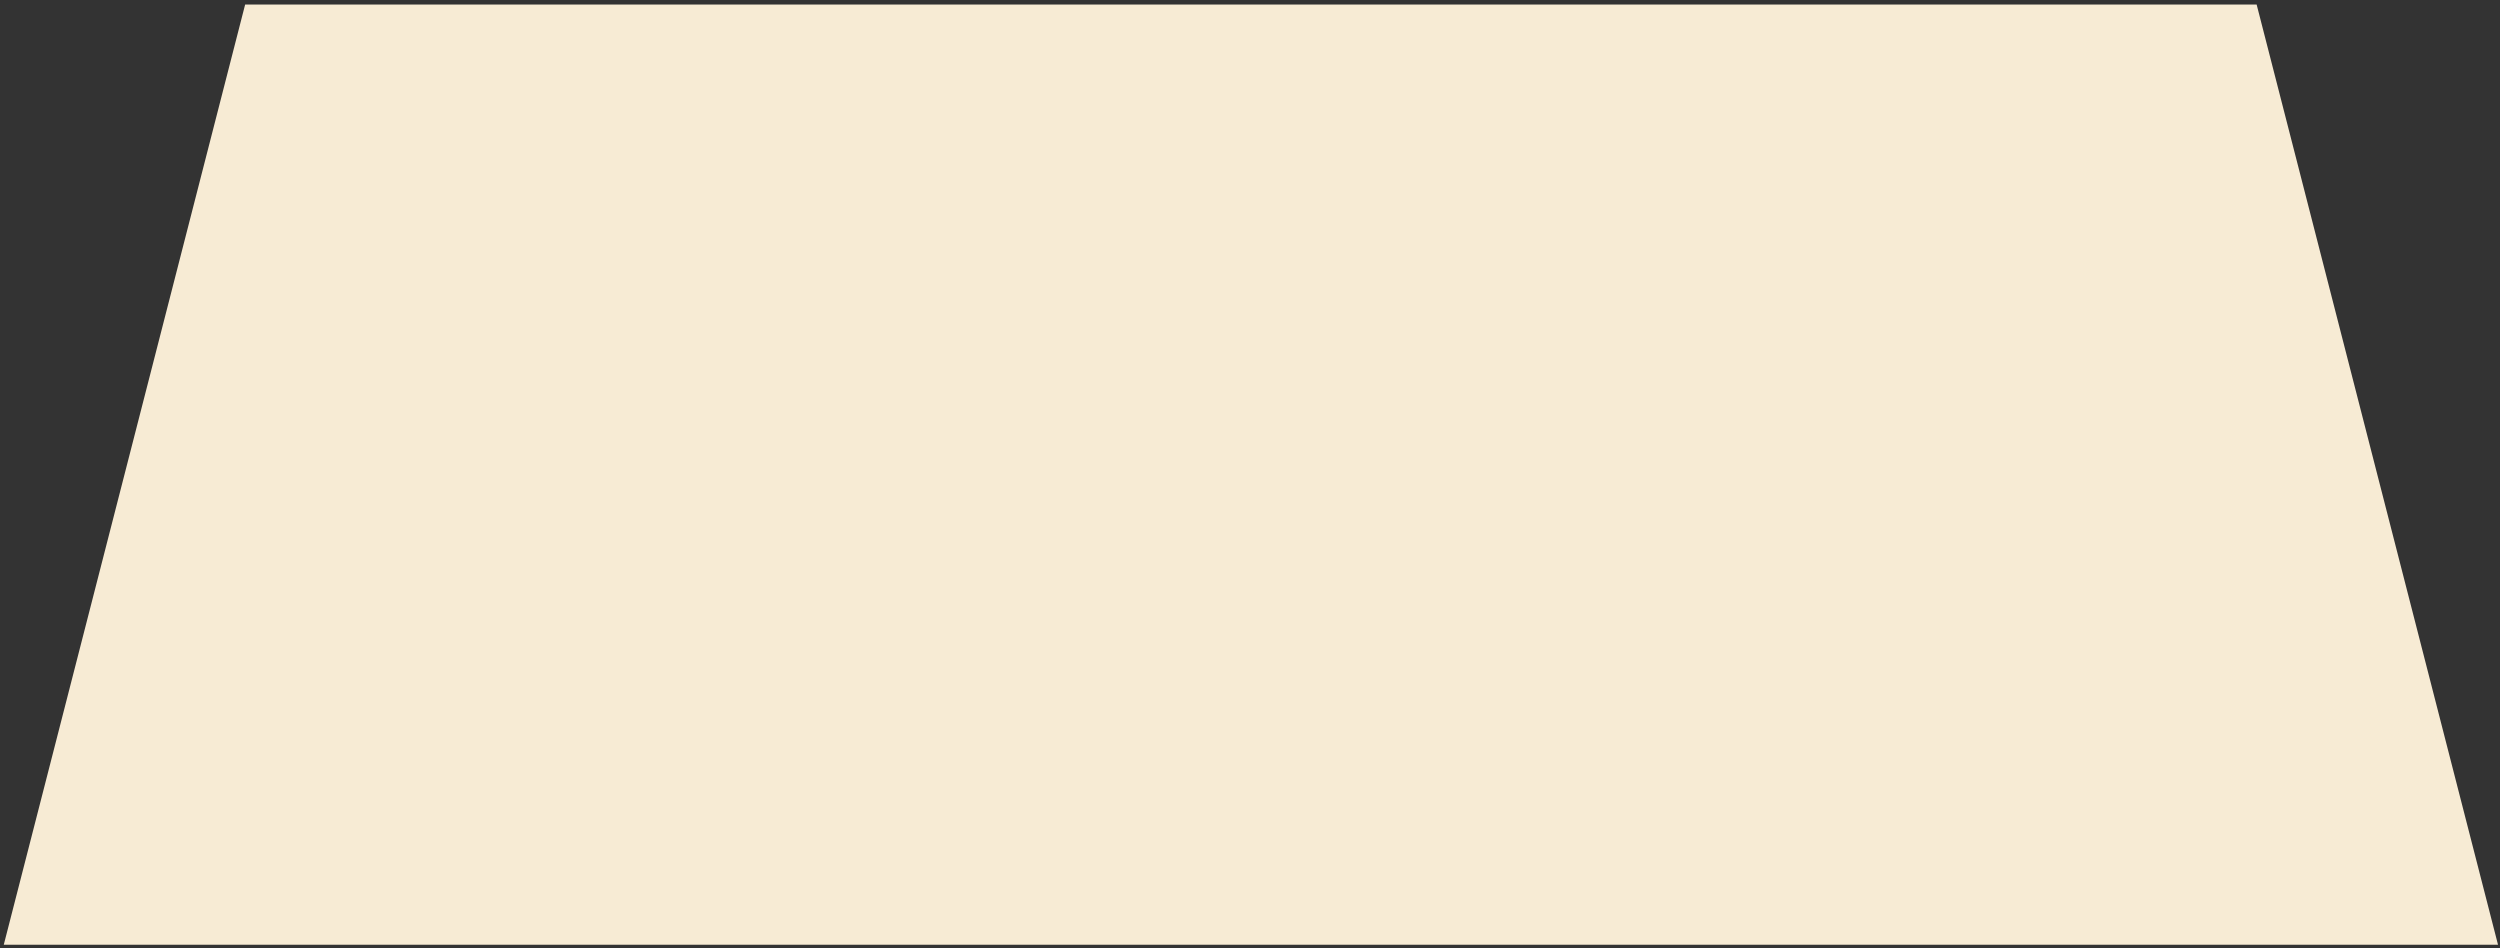 <svg width="443" height="168" fill="none" xmlns="http://www.w3.org/2000/svg"><rect width="100%" height="100%" fill="#333333" stroke="none"/><path d="M43.44.8h356.435l42.772 166.609H.668L43.441.799z" fill="#F7EBD4"/></svg>
